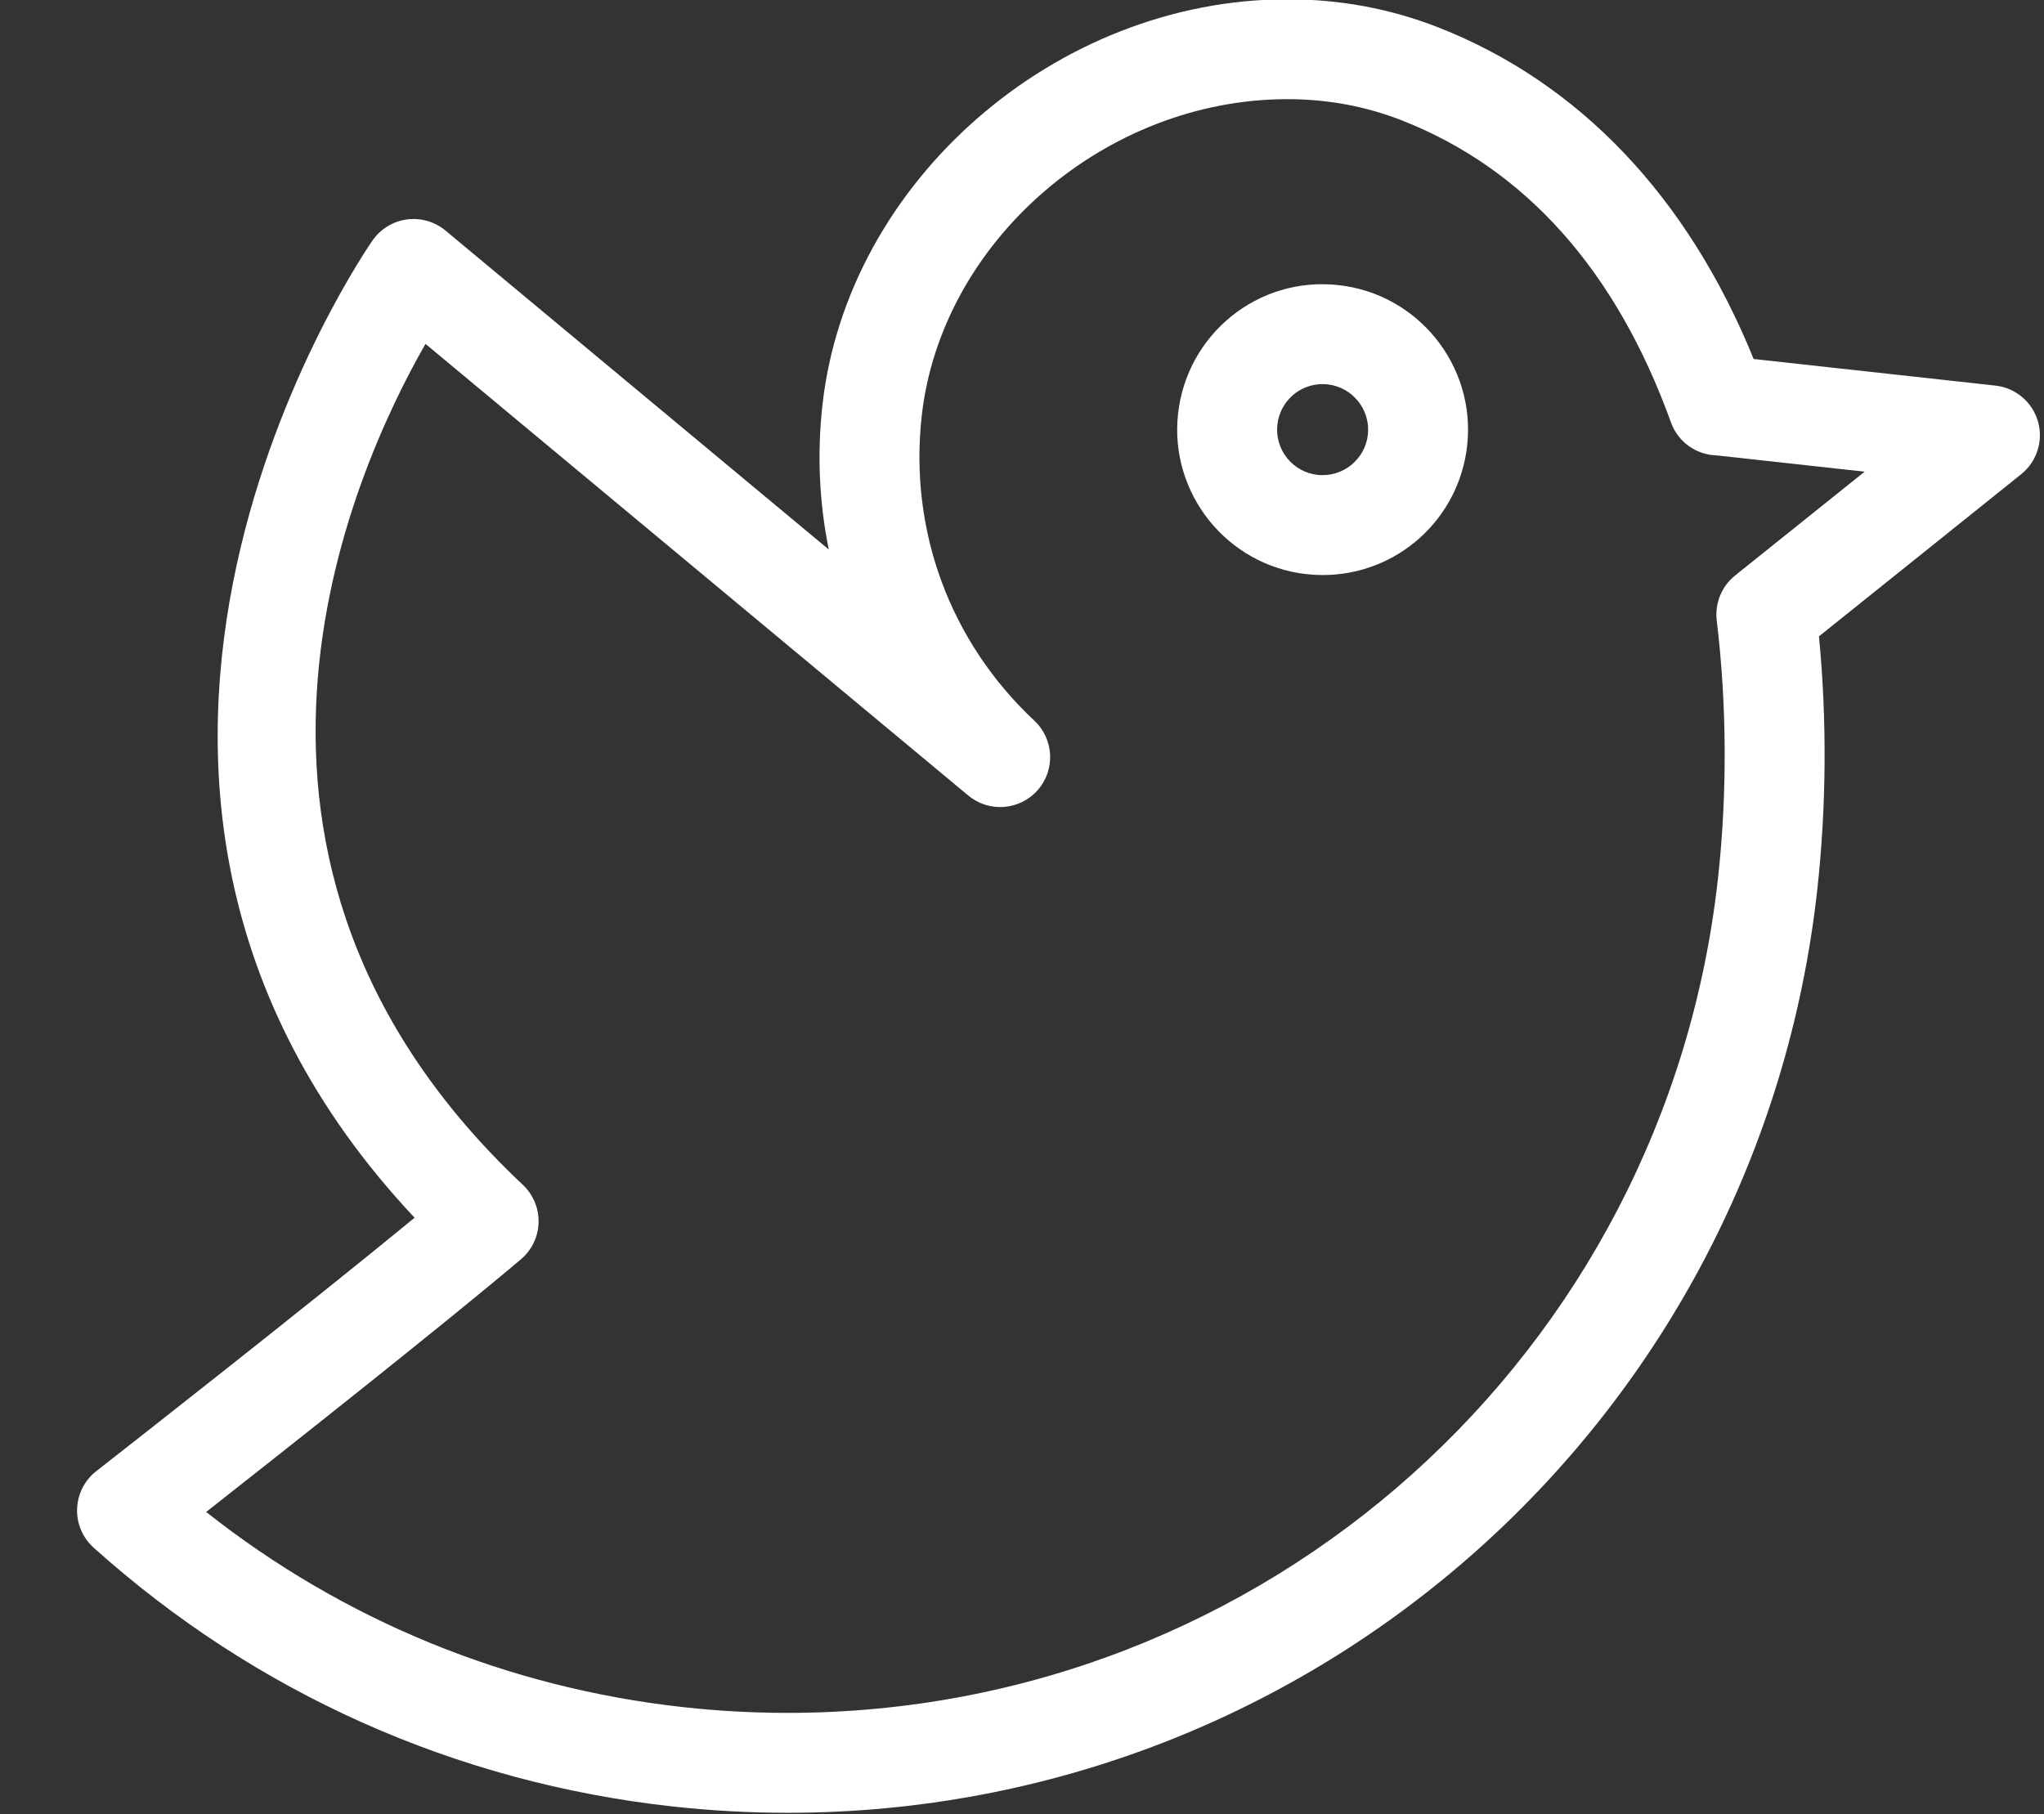 <?xml version="1.0" encoding="UTF-8" standalone="no"?><svg xmlns="http://www.w3.org/2000/svg" xmlns:xlink="http://www.w3.org/1999/xlink" fill="#ffffff" height="88.5" preserveAspectRatio="xMidYMid meet" version="1" viewBox="-1.5 5.8 99.7 88.5" width="99.7" zoomAndPan="magnify"><rect x="-1.5" y="5.8" width="99.7" height="88.5" fill="#333333" stroke="none"/><g id="change1_1"><path d="M97.903,26.352c-0.275-0.947-1.094-1.634-2.073-1.741l-11.793-1.298C80.833,15.414,75.54,9.837,68.655,7.136 c-2.321-0.91-4.796-1.371-7.354-1.371c-11.307,0-21.485,8.891-22.688,19.82c-0.263,2.388-0.15,4.751,0.312,7.022L20.23,17.048 c-0.521-0.434-1.197-0.629-1.871-0.544c-0.672,0.087-1.278,0.45-1.671,1.002c-0.19,0.267-18.212,26.148,2.035,47.7 C13.354,69.614,5.006,76.153,3.195,77.569c-0.568,0.444-0.909,1.116-0.934,1.837c-0.025,0.719,0.271,1.413,0.807,1.895 c7.898,7.096,17.667,11.462,28.25,12.626c1.855,0.204,3.738,0.308,5.595,0.308c0.002,0,0.001,0,0.003,0 c25.806,0,47.4-19.372,50.229-45.062c0.443-4.042,0.47-8.275,0.079-12.33l9.864-7.909C97.856,28.317,98.178,27.298,97.903,26.352z M83.133,33.875c-0.657,0.527-0.996,1.356-0.896,2.193c0.494,4.095,0.517,8.442,0.062,12.572 c-2.556,23.217-22.068,40.723-45.387,40.721c-1.68,0-3.383-0.093-5.063-0.278c-8.589-0.944-16.584-4.223-23.293-9.524 c3.991-3.137,11.395-8.987,15.349-12.321c0.532-0.448,0.847-1.102,0.865-1.797c0.019-0.694-0.26-1.364-0.767-1.841 c-16.798-15.795-8.421-34.607-4.749-41.024l26.475,22.032c1.012,0.843,2.512,0.728,3.384-0.26c0.873-0.988,0.802-2.49-0.161-3.391 c-4.106-3.846-6.109-9.255-5.496-14.84c0.939-8.536,8.944-15.48,17.844-15.48c1.947,0,3.823,0.348,5.575,1.035 c6.038,2.369,10.457,7.329,13.133,14.742c0.348,0.963,1.246,1.578,2.228,1.602l7.215,0.794L83.133,33.875z"/></g><g id="change1_2"><path d="M63.789,19.709c-3.949-0.436-7.401,2.418-7.827,6.275c-0.429,3.887,2.387,7.398,6.274,7.826 c0.263,0.029,0.523,0.043,0.782,0.043c3.62,0,6.649-2.715,7.046-6.317C70.492,23.649,67.678,20.138,63.789,19.709z M65.221,27.003 c-0.134,1.21-1.226,2.094-2.451,1.964c-1.216-0.134-2.098-1.233-1.963-2.449c0.123-1.128,1.07-1.979,2.203-1.979 c0.081,0,0.164,0.004,0.246,0.013C64.473,24.687,65.354,25.787,65.221,27.003z"/></g></svg>